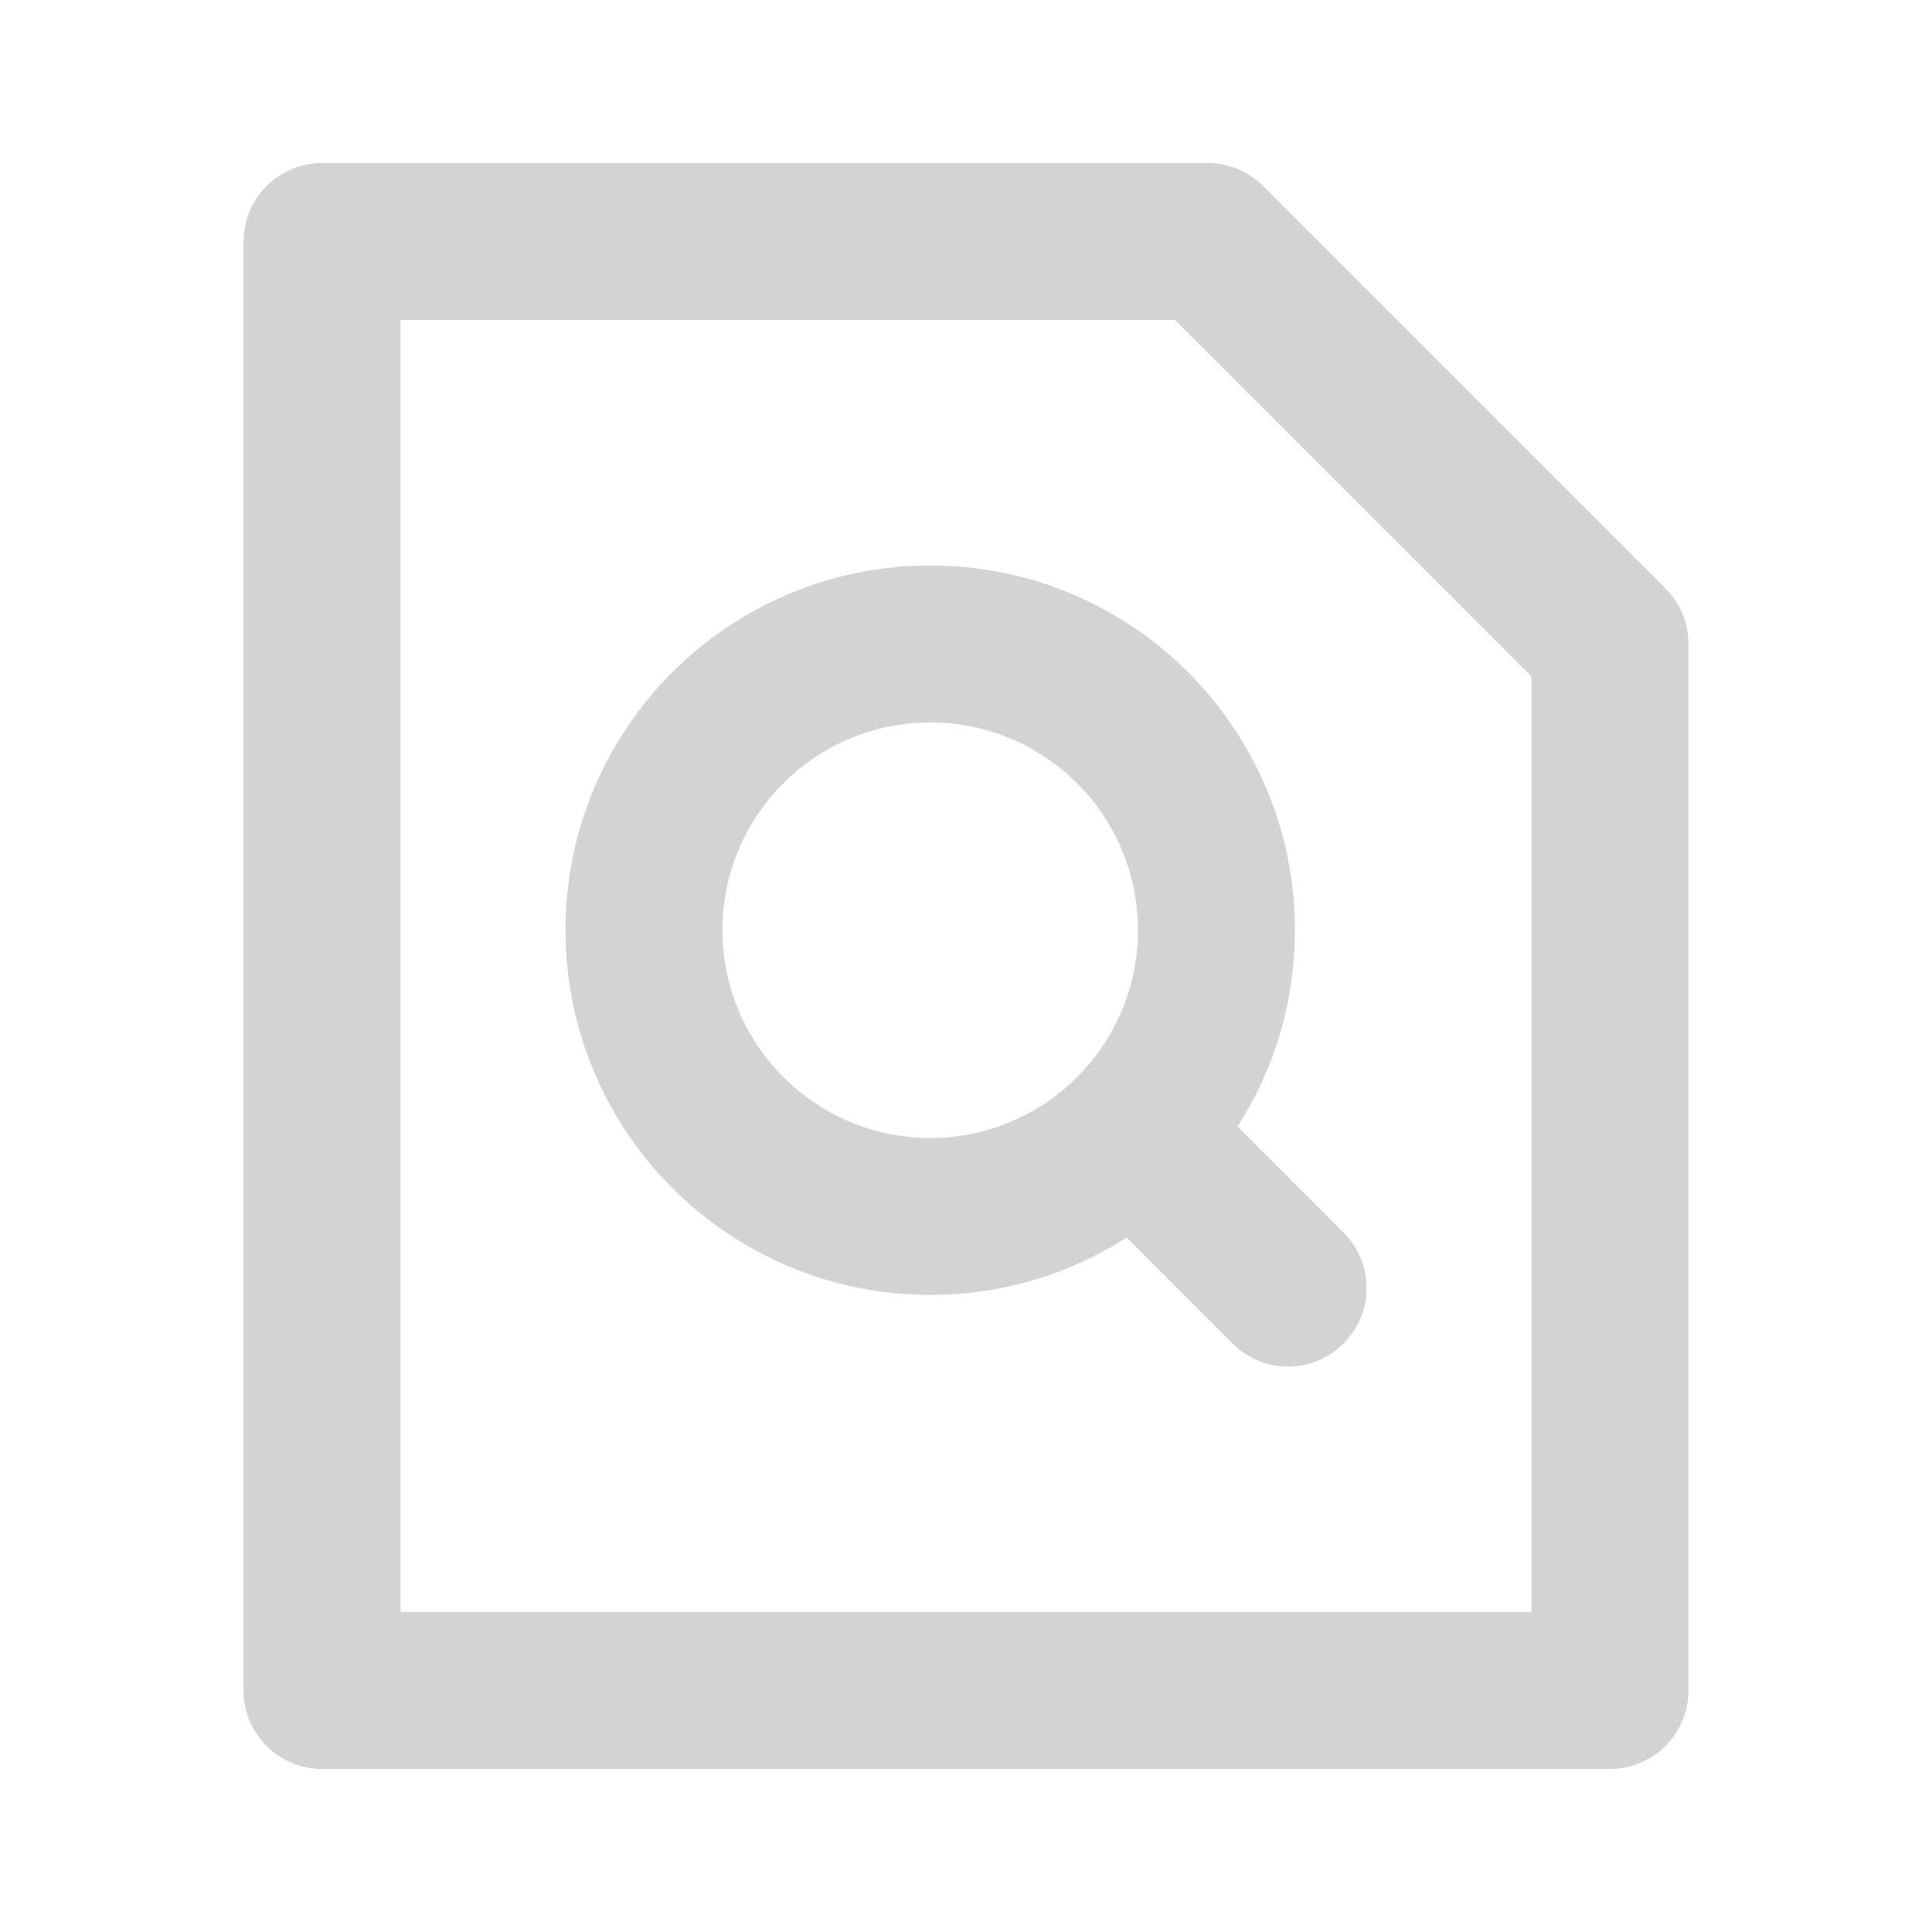 <svg width="16" height="16" viewBox="0 0 16 16" fill="none" xmlns="http://www.w3.org/2000/svg">
<path d="M2.667 14V2H10L13.333 5.333V14H2.667Z" stroke="#D3D3D3" stroke-width="1.3" stroke-linecap="round" stroke-linejoin="round"/>
<path d="M7.704 10.074C9.013 10.074 10.074 9.012 10.074 7.703C10.074 6.394 9.013 5.333 7.704 5.333C6.395 5.333 5.333 6.394 5.333 7.703C5.333 9.012 6.395 10.074 7.704 10.074Z" stroke="#D3D3D3" stroke-width="1.3" stroke-linecap="round" stroke-linejoin="round"/>
<path d="M10.667 10.667L9.482 9.481" stroke="#D3D3D3" stroke-width="1.3" stroke-linecap="round" stroke-linejoin="round"/>
</svg>
